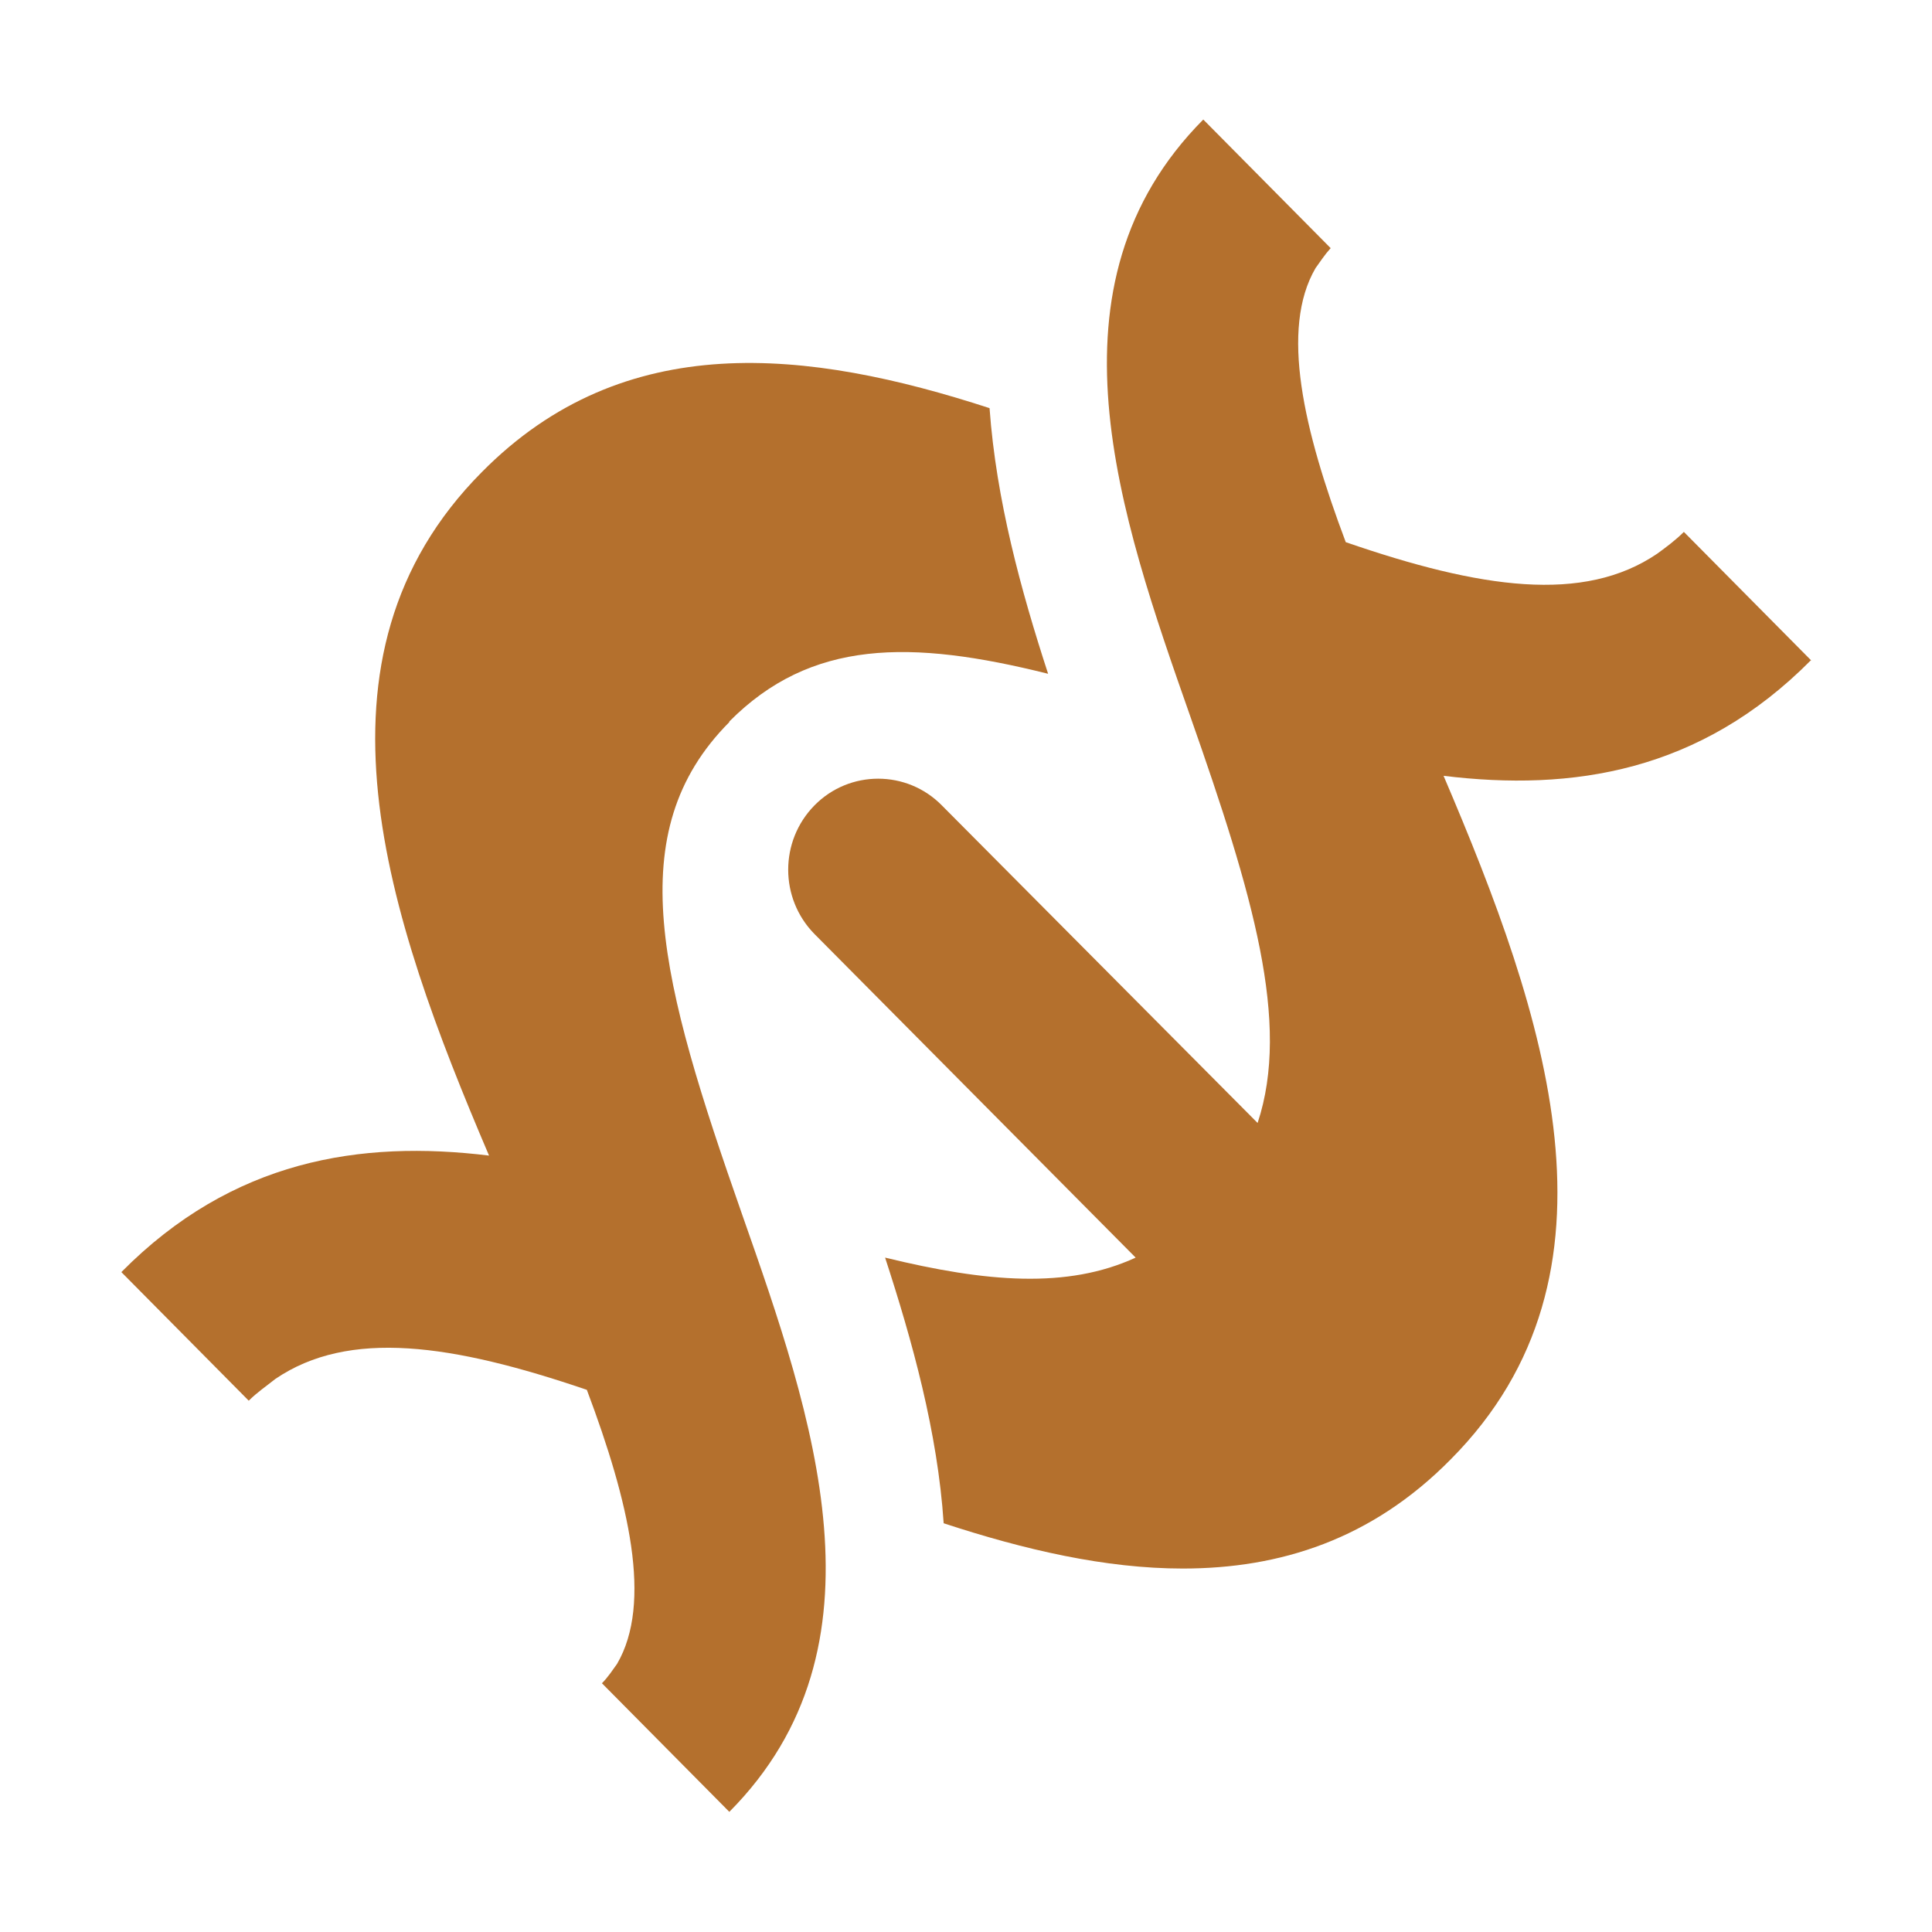 <svg xmlns="http://www.w3.org/2000/svg" fill="#b4702d" viewBox="0 0 32 32"><path d="M12.08,11.95c1.35-1.36,3-1.36,5.28-.79-.45-1.38-.86-2.88-.97-4.4-3.01-.98-6.05-1.33-8.41,1.06-3.05,3.07-1.57,7.36.12,11.32-2.13-.26-4.25.07-6.09,1.93l2.11,2.13c.14-.14.29-.24.44-.36,1.22-.83,2.93-.58,5.16.18.7,1.86,1.09,3.53.5,4.54-.08.11-.15.22-.25.32l2.11,2.13c2.72-2.74,1.39-6.54.21-9.9-1.35-3.85-2.03-6.32-.21-8.15Z"/><path d="M30,10.94l-2.11-2.13c-.14.14-.29.25-.44.36-1.22.83-2.93.58-5.16-.19-.7-1.86-1.09-3.53-.5-4.54.08-.11.15-.22.25-.33l-2.11-2.13c-2.72,2.74-1.39,6.54-.21,9.9,1.03,2.93,1.66,5.06,1.11,6.72l-5.23-5.26c-.58-.59-1.53-.59-2.11,0-.58.59-.58,1.54,0,2.13l5.32,5.36c-1.13.52-2.47.41-4.15,0,.45,1.38.87,2.89.97,4.4,1.34.44,2.68.75,3.96.75,1.61,0,3.13-.48,4.44-1.81,3.05-3.07,1.57-7.36-.12-11.32,2.13.26,4.25-.06,6.09-1.92Z"/></svg>
